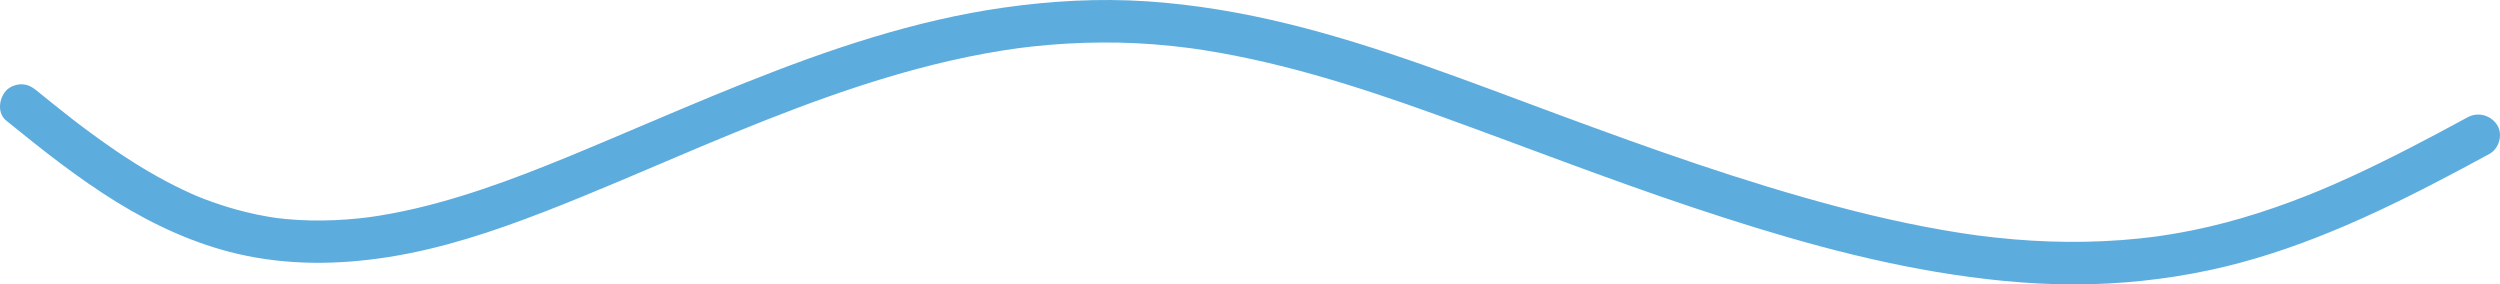 <svg width="668" height="76" viewBox="0 0 668 76" fill="none" xmlns="http://www.w3.org/2000/svg" preserveAspectRatio="none">
<path d="M1.659 32.218C11.153 39.938 20.796 47.593 31.24 54.03C41.193 60.163 52.038 65.161 63.48 67.829C76.765 70.927 90.307 70.795 103.732 68.693C118.061 66.449 131.891 61.83 145.364 56.611C158.774 51.416 171.951 45.644 185.197 40.058C186.787 39.387 188.378 38.717 189.972 38.052L188.602 38.624C199.22 34.187 209.899 29.879 220.75 26.029C231.591 22.183 242.608 18.793 253.832 16.227C260.129 14.787 266.485 13.615 272.889 12.758L271.364 12.96C283.559 11.347 295.915 10.905 308.186 11.837C311.724 12.106 315.25 12.485 318.766 12.953C318.258 12.884 317.749 12.818 317.241 12.75C340.254 15.854 362.462 22.946 384.214 30.801C406.864 38.982 429.297 47.742 452.148 55.372C474.888 62.966 498.105 69.789 521.873 73.37C534.052 75.205 546.357 76.275 558.685 75.938C570.771 75.607 582.902 74.054 594.65 71.212C616.908 65.824 637.746 55.779 657.835 45.08C660.283 43.777 662.723 42.459 665.16 41.137C667.793 39.707 668.862 35.893 667.216 33.363C665.571 30.833 662.188 29.797 659.371 31.326C649.162 36.865 638.885 42.298 628.322 47.152C625.337 48.523 622.329 49.846 619.296 51.113C619.753 50.922 620.21 50.731 620.667 50.541C609.376 55.245 597.717 59.15 585.698 61.563C582.115 62.282 578.505 62.875 574.882 63.366L576.407 63.163C563.713 64.852 550.873 65.028 538.121 63.955C534.535 63.654 530.958 63.254 527.392 62.781L528.917 62.983C516.067 61.256 503.383 58.501 490.862 55.187C478.314 51.865 465.908 48.021 453.61 43.885C441.198 39.711 428.89 35.236 416.61 30.695C404.53 26.228 392.491 21.639 380.334 17.378C368.543 13.246 356.62 9.436 344.475 6.449C331.998 3.382 319.251 1.194 306.415 0.35C293.679 -0.489 280.933 0.227 268.308 2.012C256.416 3.694 244.703 6.484 233.219 9.957C221.612 13.468 210.231 17.672 198.979 22.166C187.41 26.786 175.966 31.71 164.498 36.567C161.761 37.726 159.021 38.883 156.278 40.029L157.649 39.457C142.53 45.775 127.185 51.909 111.183 55.67C106.727 56.717 102.226 57.563 97.687 58.169L99.212 57.967C90.561 59.095 81.812 59.307 73.151 58.164L74.676 58.366C66.83 57.302 59.195 55.154 51.902 52.106L53.273 52.678C47.062 50.06 41.134 46.835 35.45 43.235C32.555 41.402 29.723 39.474 26.936 37.482C25.497 36.454 24.072 35.408 22.657 34.35C21.983 33.844 21.31 33.337 20.639 32.827C19.59 32.028 21.662 33.613 20.613 32.806C20.217 32.502 19.822 32.197 19.426 31.89C16.171 29.366 12.961 26.784 9.765 24.186C8.556 23.203 7.333 22.522 5.712 22.522C4.306 22.522 2.626 23.141 1.659 24.186C-0.273 26.271 -0.816 30.206 1.659 32.221V32.218Z" fill="#5CADDE"/>
</svg>
